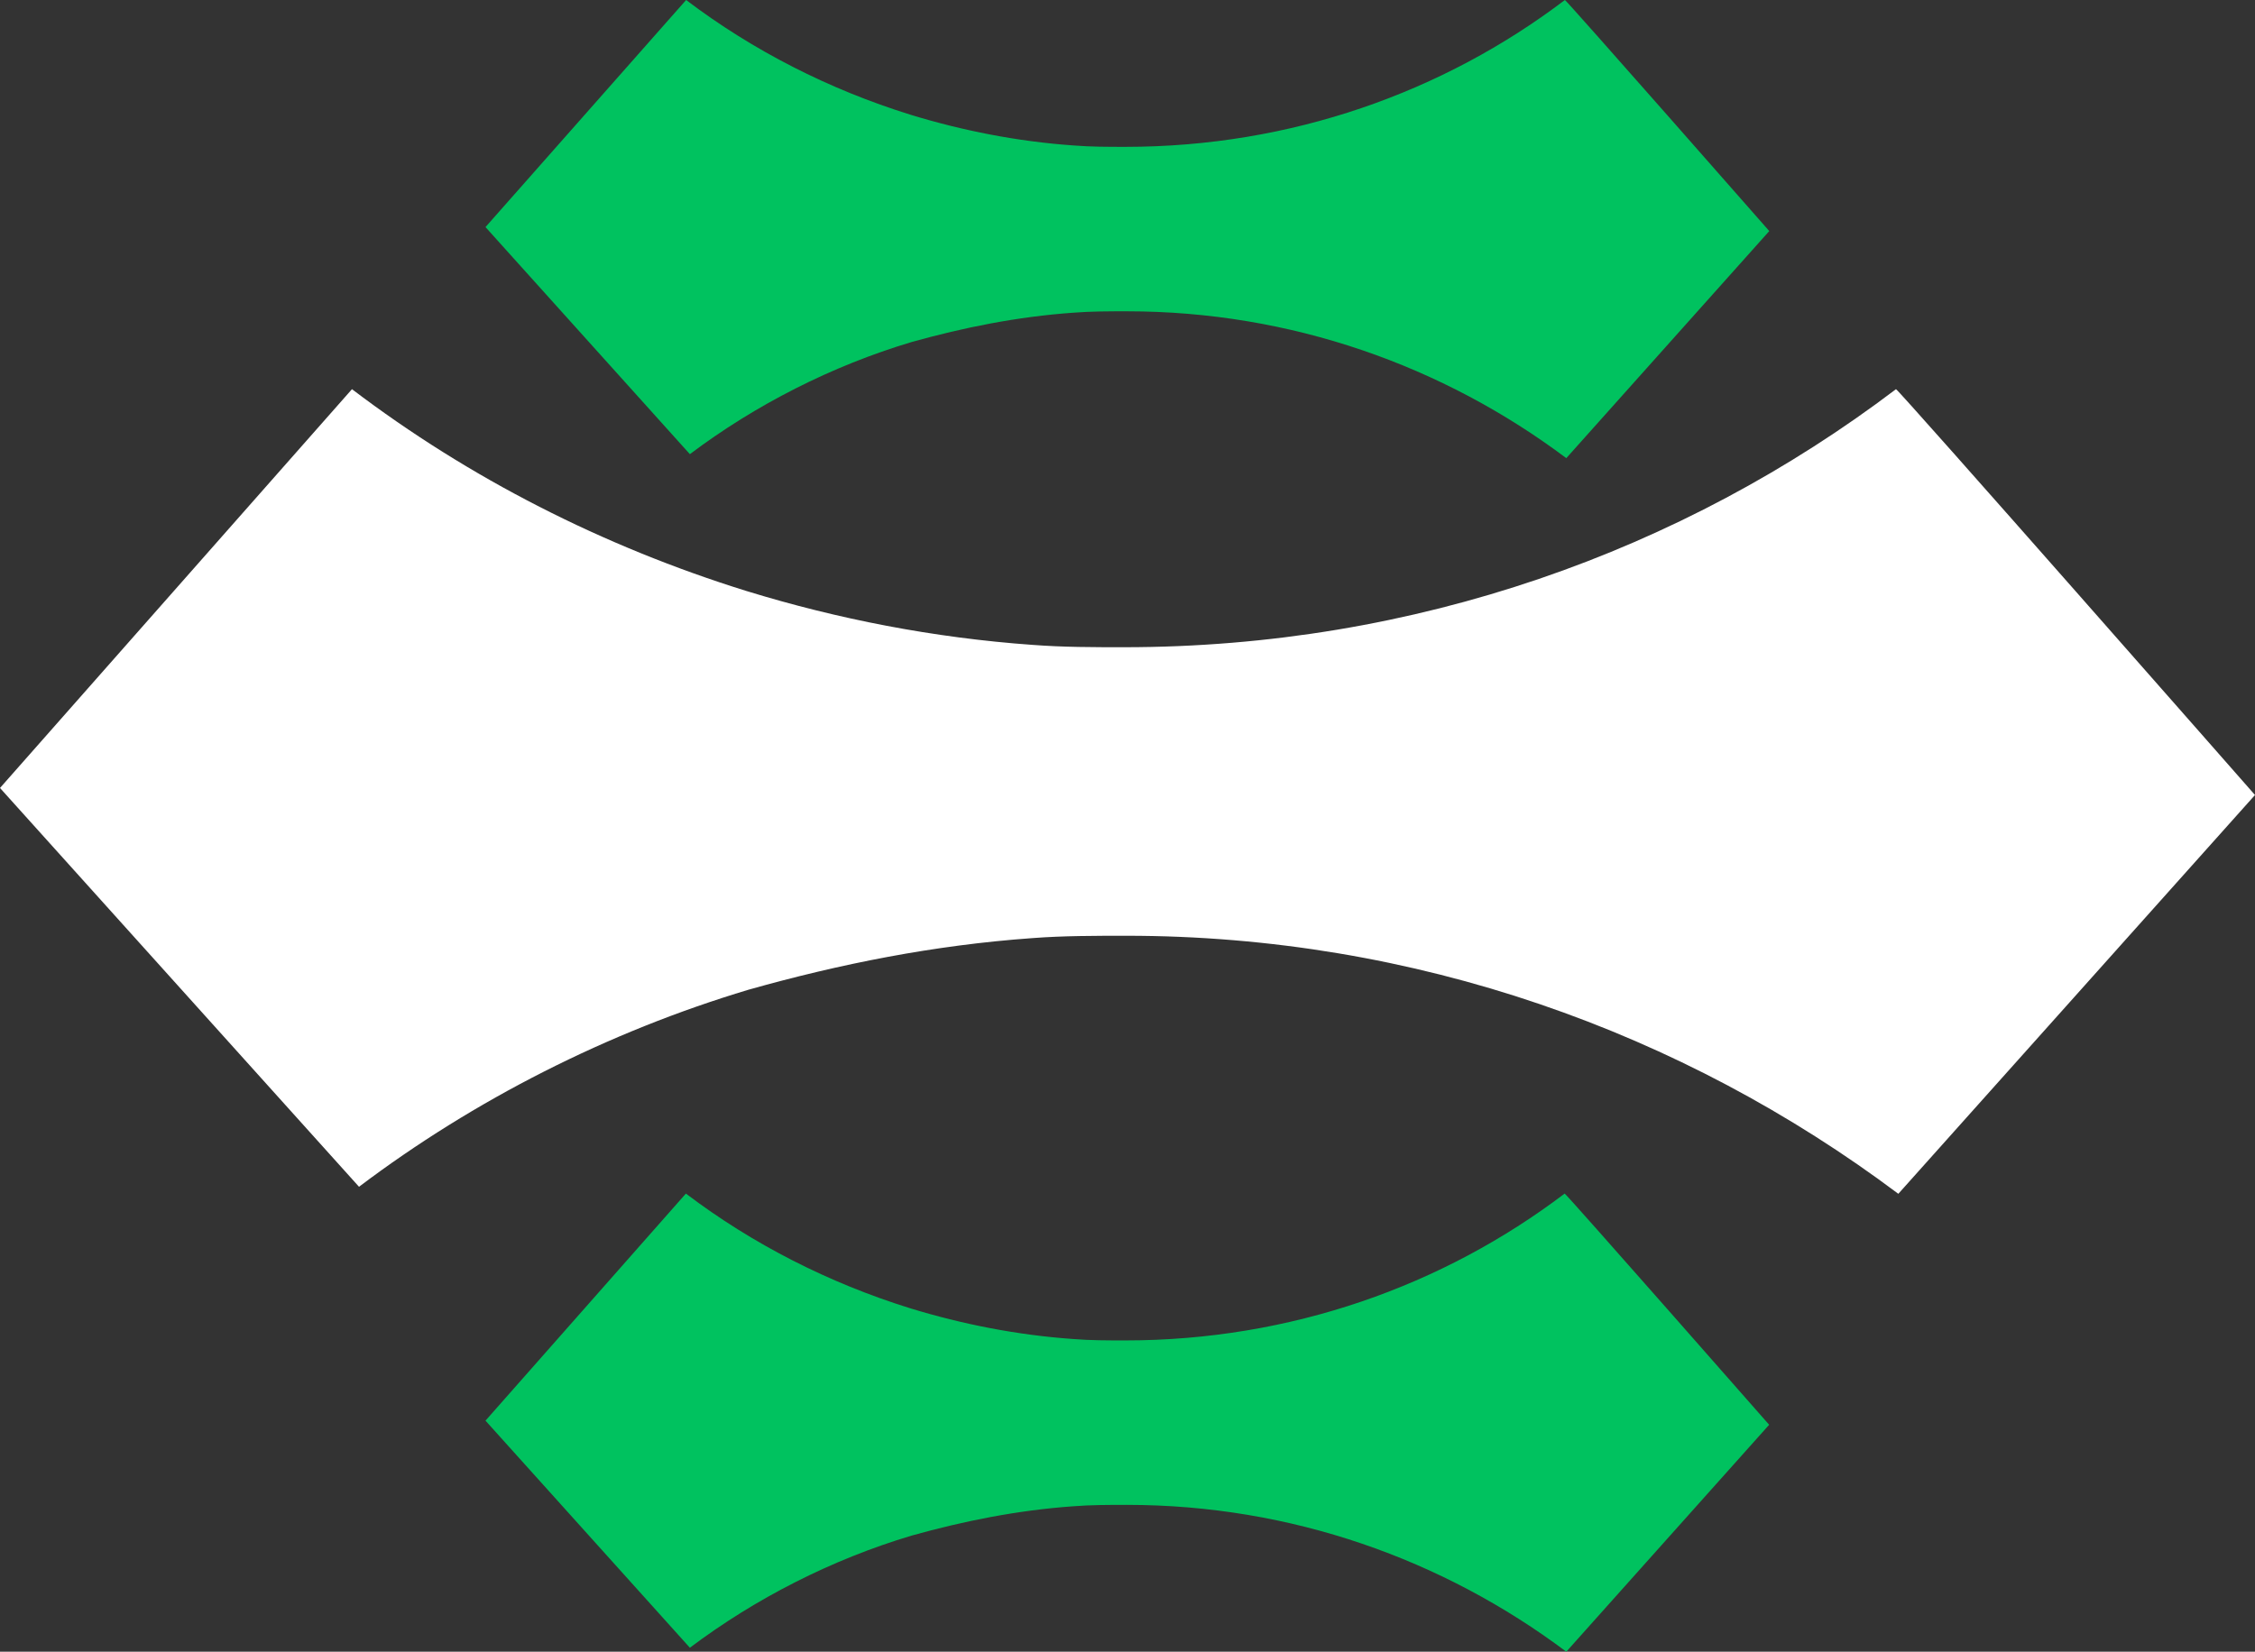<?xml version="1.0" encoding="UTF-8"?>
<svg id="Layer_2" data-name="Layer 2" xmlns="http://www.w3.org/2000/svg" viewBox="0 0 96.1 70.41">
  <rect x="0" y="0" width="96.1" height="70.41" fill="#333333" stroke="none"/>
  <defs>
    <style>
      .cls-1 {
        fill: #00c25f;
      }

      .cls-1, .cls-2 {
        stroke-width: 0px;
      }

      .cls-2 {
        fill: #fff;
      }
    </style>
  </defs>
  <g id="Layer_2-2" data-name="Layer 2">
    <path class="cls-2" d="m96.1,33.89l-15.2,17c-9.2-6.9-20.6-11-32.9-11-1.3,0-2.7,0-4,.1-4.2.3-8.2,1.1-12.1,2.2-6,1.8-11.7,4.7-16.6,8.4L0,33.59l15-17c5,3.8,10.7,6.7,16.8,8.6,3.9,1.2,8,2,12.2,2.3,1.3.1,2.6.1,3.9.1,12.4,0,23.8-4.1,32.9-11,.1,0,15.3,17.3,15.3,17.3Z"/>
    <path class="cls-1" d="m75.4,9.85l-8.65,9.68c-5.24-3.93-11.72-6.26-18.73-6.26-.74,0-1.54,0-2.28.06-2.39.17-4.67.63-6.89,1.25-3.41,1.02-6.66,2.68-9.45,4.78l-8.71-9.68L29.24,0c2.85,2.16,6.09,3.81,9.56,4.89,2.22.68,4.55,1.14,6.94,1.31.74.06,1.48.06,2.22.06,7.06,0,13.55-2.33,18.73-6.26.06,0,8.71,9.85,8.71,9.85Z"/>
    <path class="cls-1" d="m75.4,60.73l-8.65,9.68c-5.24-3.93-11.72-6.26-18.73-6.26-.74,0-1.54,0-2.28.06-2.39.17-4.67.63-6.89,1.25-3.41,1.02-6.66,2.68-9.45,4.78l-8.71-9.68,8.54-9.68c2.85,2.16,6.09,3.81,9.56,4.89,2.22.68,4.55,1.14,6.94,1.31.74.06,1.48.06,2.22.06,7.06,0,13.55-2.33,18.73-6.26.06,0,8.71,9.85,8.71,9.85Z"/>
  </g>
</svg>